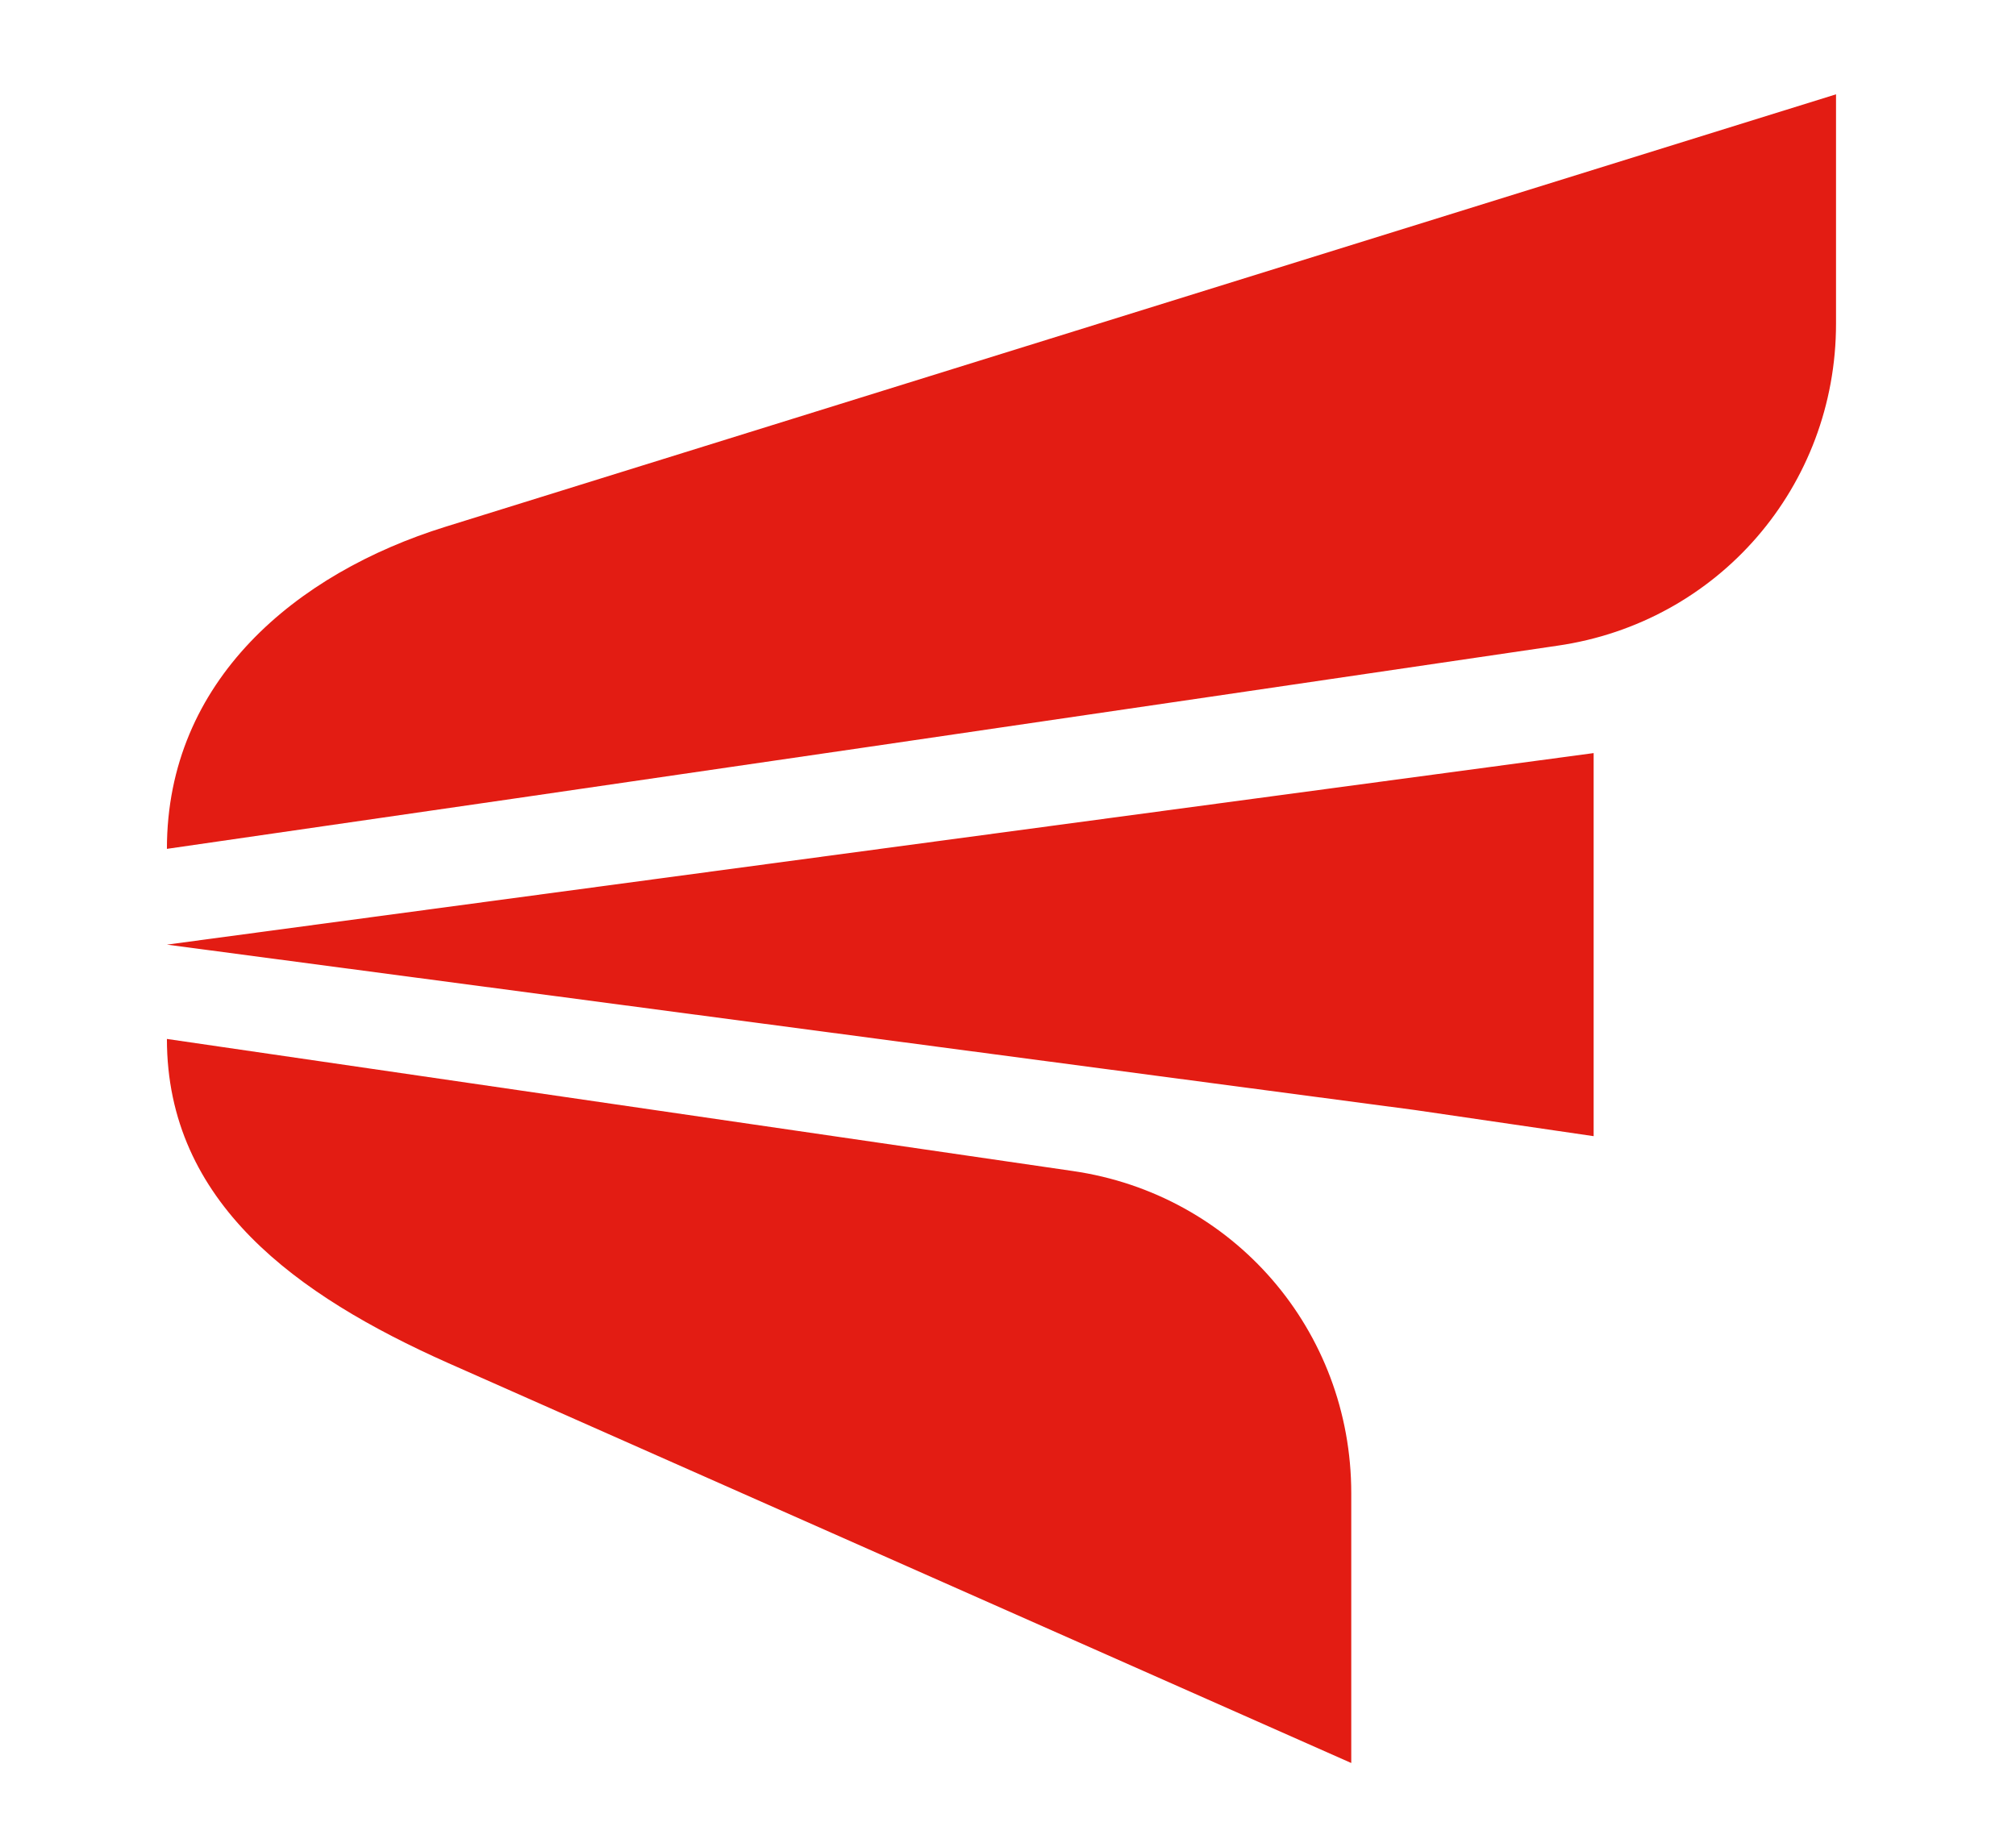 <?xml version="1.0" encoding="utf-8"?>
<!-- Generator: Adobe Illustrator 26.1.0, SVG Export Plug-In . SVG Version: 6.00 Build 0)  -->
<svg version="1.1" id="Layer_1" xmlns="http://www.w3.org/2000/svg" xmlns:xlink="http://www.w3.org/1999/xlink" x="0px" y="0px"
	 viewBox="0 0 138.9 127.3" style="enable-background:new 0 0 138.9 127.3;" xml:space="preserve">
<style type="text/css">
	.st0{fill-rule:evenodd;clip-rule:evenodd;fill:#E31C13;}
</style>
<g>
	<path class="st0" d="M11.5,71.6l62.4,9.1c11.1,1.6,19.2,11,19.2,22.2v18.6L30.8,93.9C20.5,89.3,11.5,82.9,11.5,71.6 M11.5,58.5
		c0-11.6,8.9-19,19.2-22.2l95.8-29.8v15.8c0,11.2-8.1,20.6-19.2,22.2C75.4,49.2,43.4,53.9,11.5,58.5z M109.8,65.1v13.2l-12.3-1.8
		l-86-11.4l98.3-13.2V65.1z"/>
</g>
</svg>

